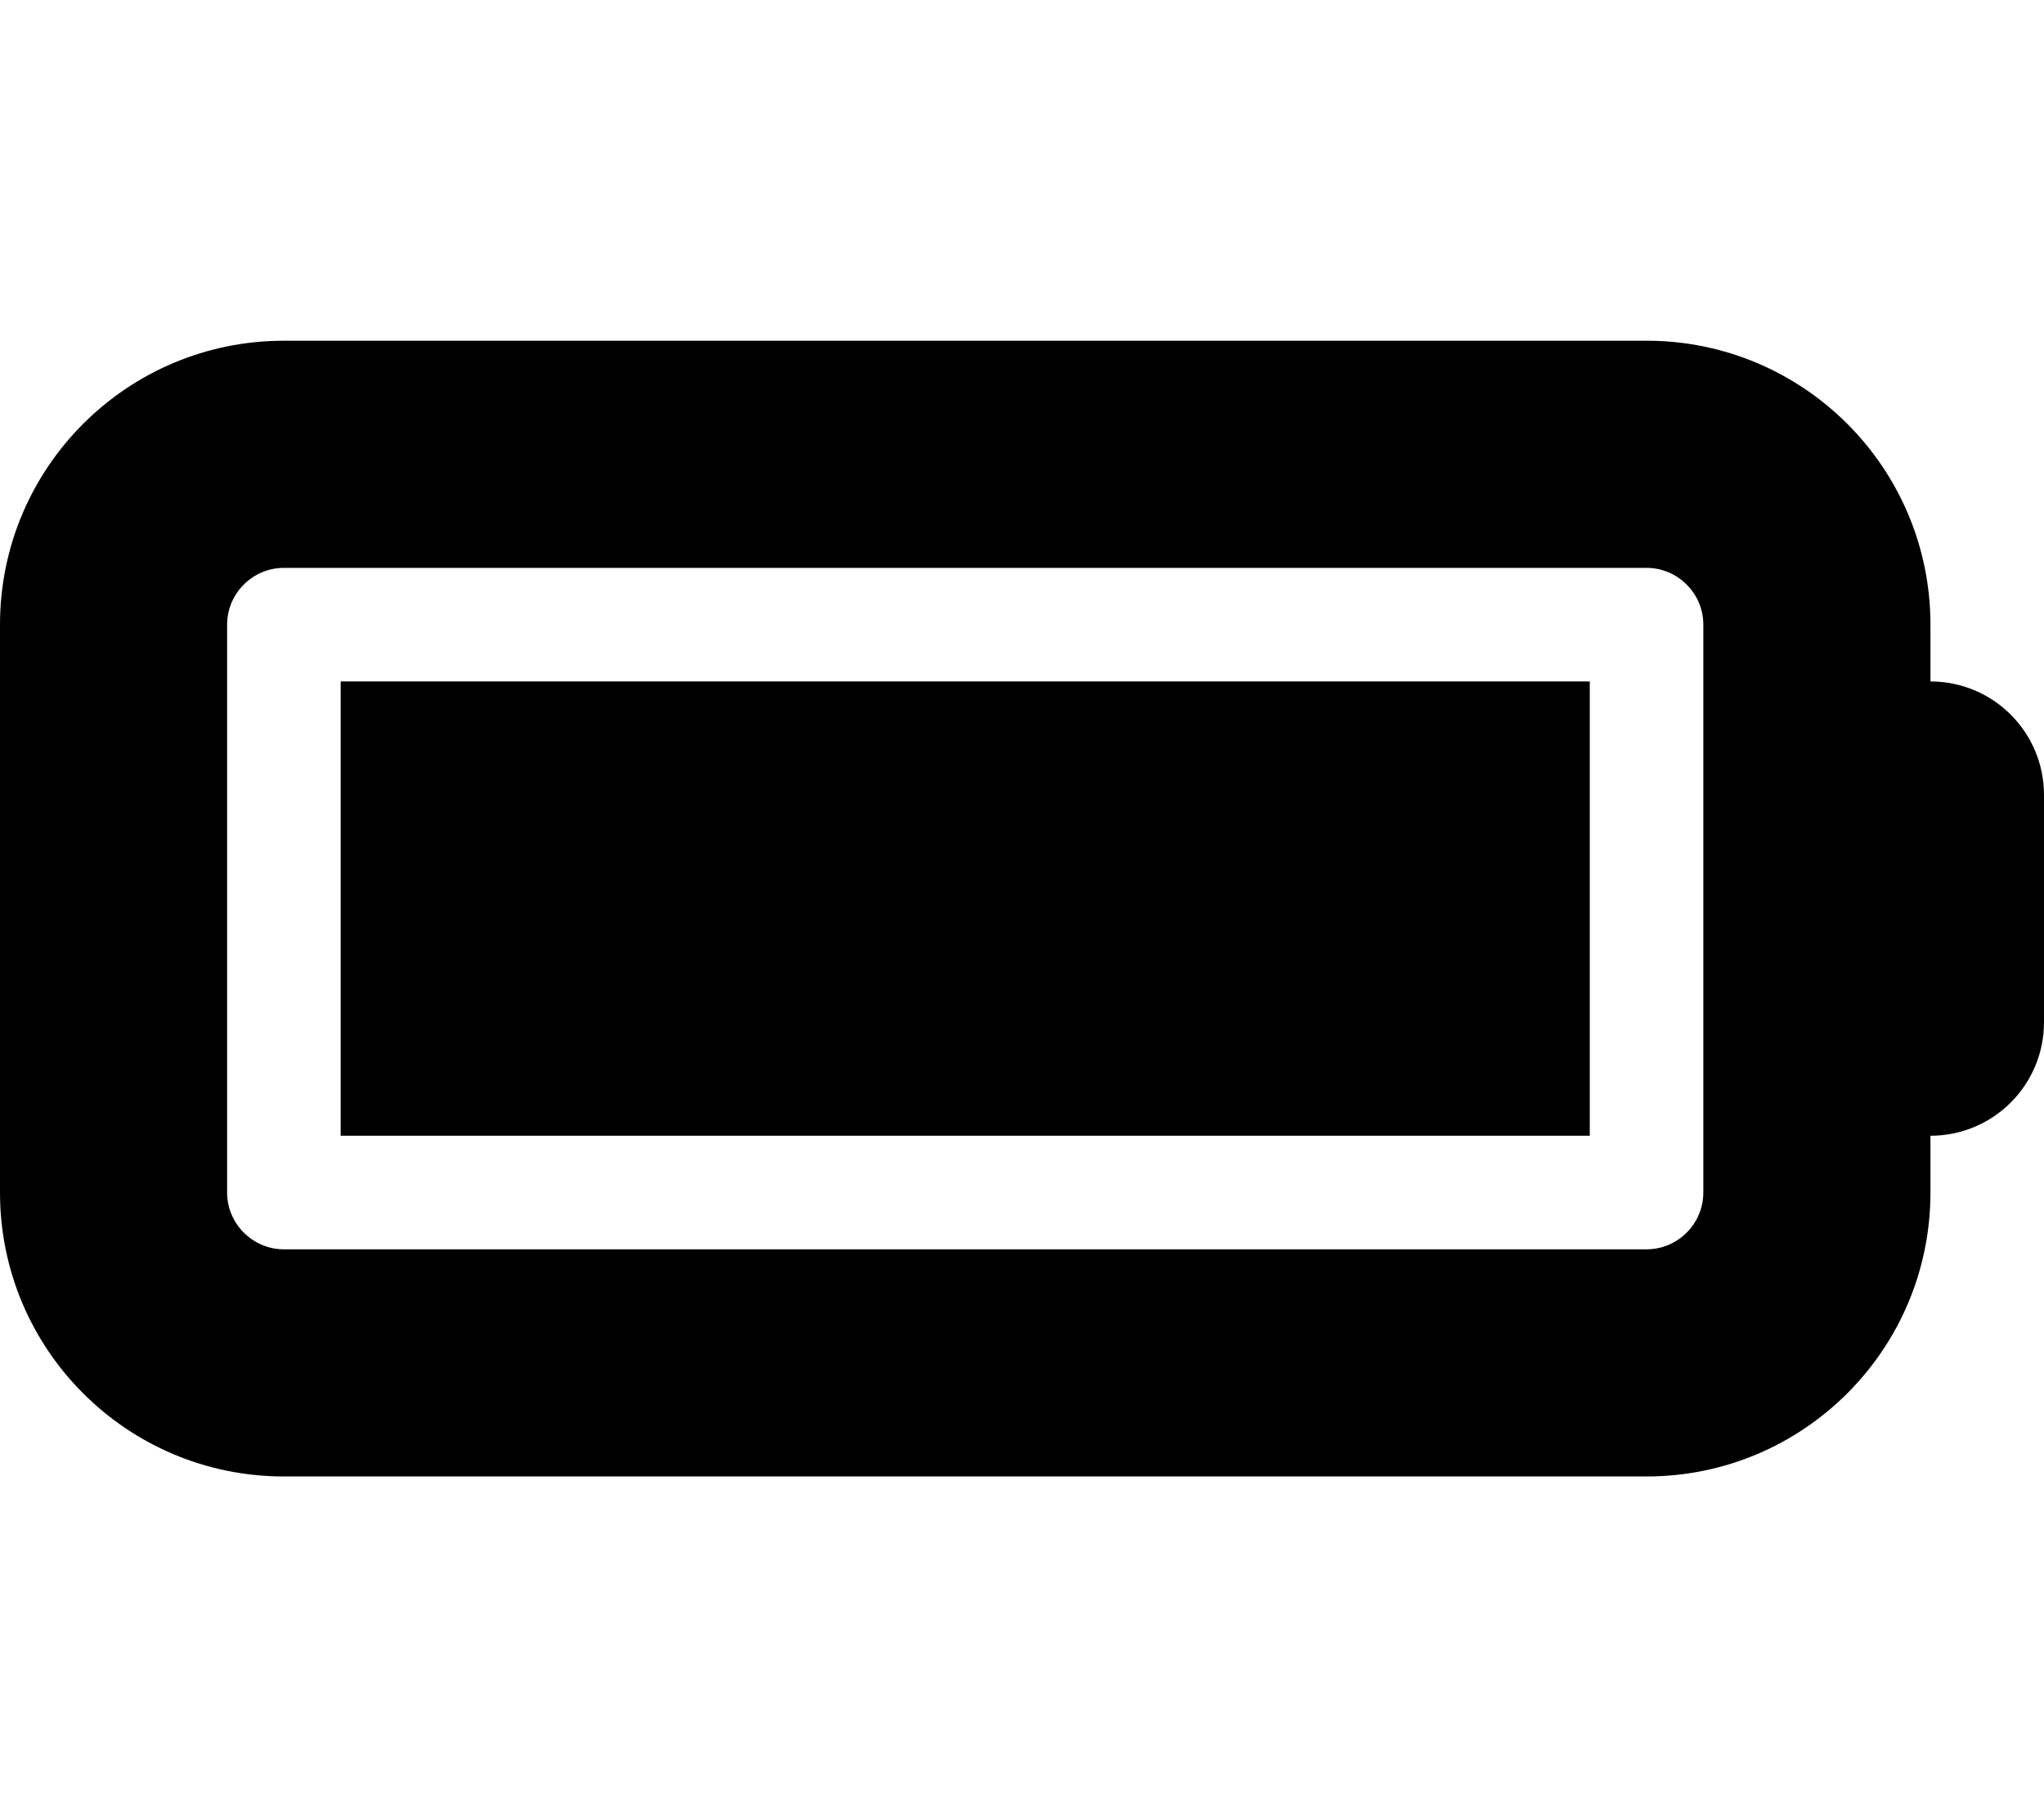 <svg xmlns="http://www.w3.org/2000/svg" viewBox="0 0 576 512"><!--! Font Awesome Free 6.3.0 by @fontawesome - https://fontawesome.com License - https://fontawesome.com/license/free (Icons: CC BY 4.0, Fonts: SIL OFL 1.1, Code: MIT License) Copyright 2023 Fonticons, Inc.--><path d="M464 160c8.8 0 16 7.2 16 16v160c0 8.8-7.2 16-16 16H80c-8.8 0-16-7.2-16-16V176c0-8.8 7.2-16 16-16h384zM80 96c-44.2 0-80 35.8-80 80v160c0 44.2 35.8 80 80 80h384c44.2 0 80-35.8 80-80v-16c17.7 0 32-14.3 32-32v-64c0-17.7-14.3-32-32-32v-16c0-44.2-35.8-80-80-80H80zm368 96H96v128h352V192z"/></svg>